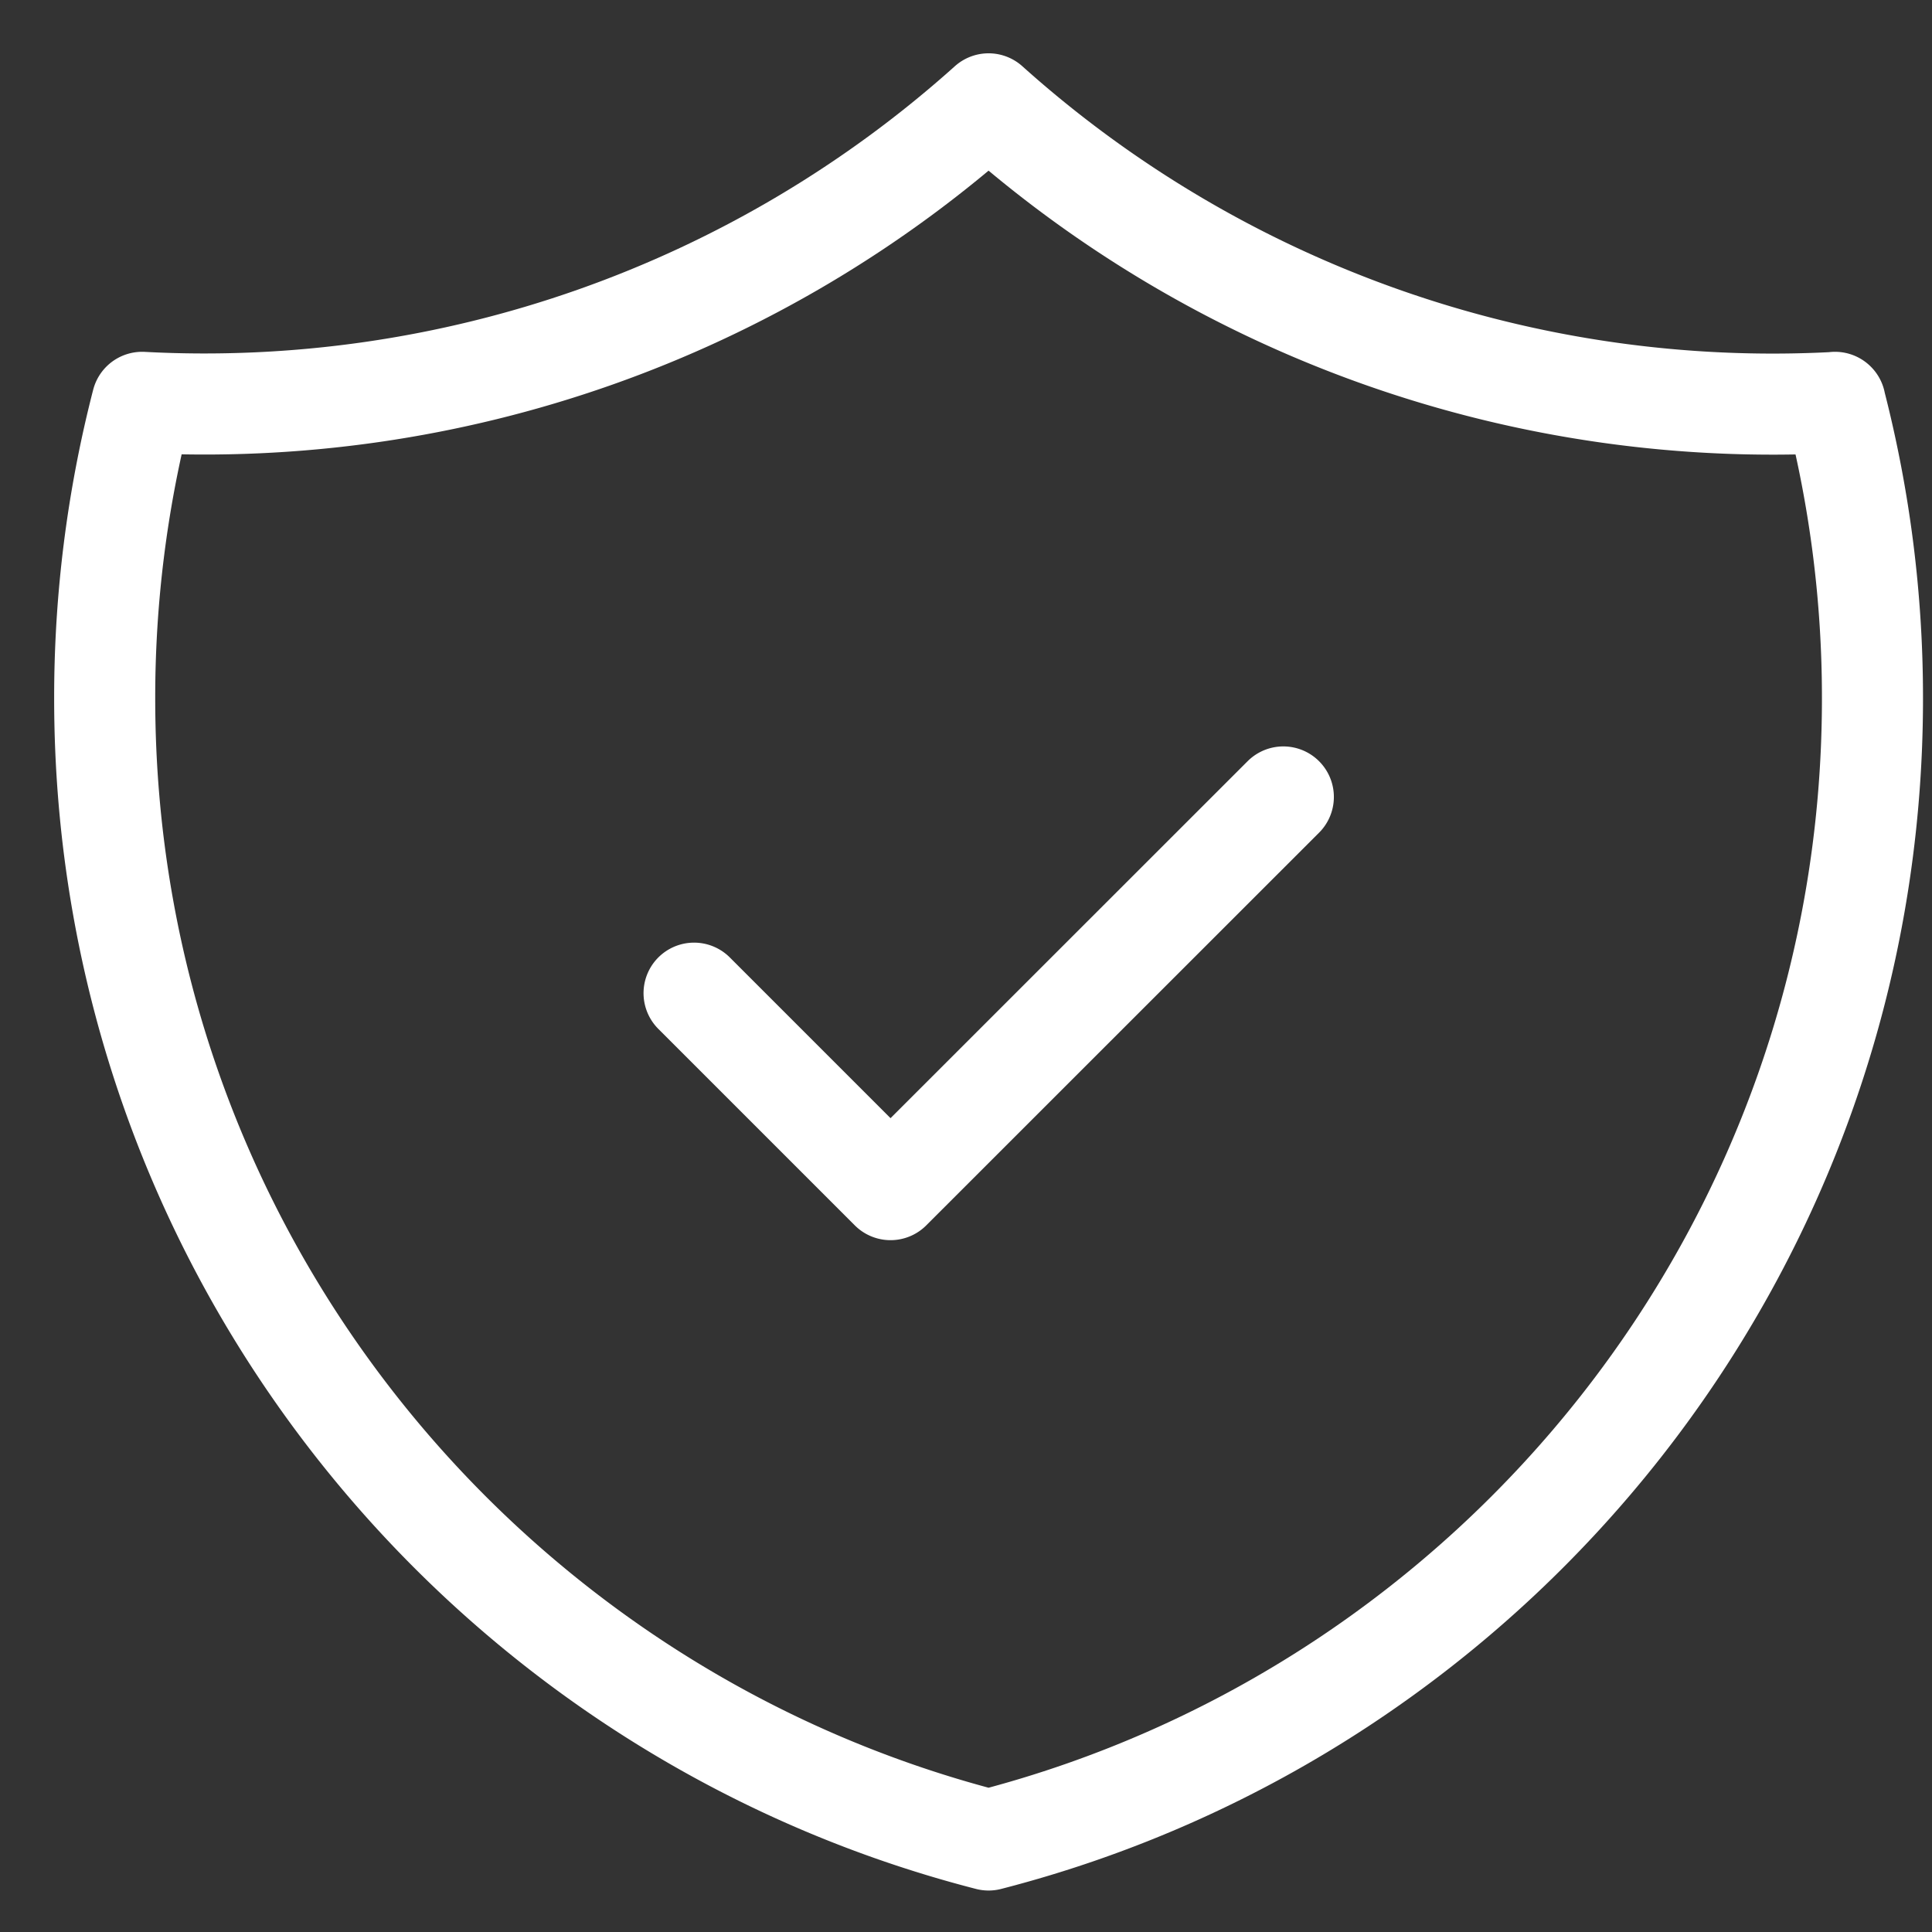 <svg width="16" height="16" fill="none" xmlns="http://www.w3.org/2000/svg"><rect width="100%" height="100%" fill="#333333" stroke="none"/><path d="m5.748 8.225 1.627 1.627L10.628 6.6m4.57-3.267A9.723 9.723 0 0 1 8.187.86a9.723 9.723 0 0 1-7.01 2.472 9.776 9.776 0 0 0-.31 2.453c0 4.548 3.11 8.37 7.32 9.453 4.21-1.083 7.32-4.904 7.32-9.453a9.79 9.79 0 0 0-.31-2.453Z" stroke="#fff" stroke-width=".837" stroke-linecap="round" stroke-linejoin="round"/></svg>